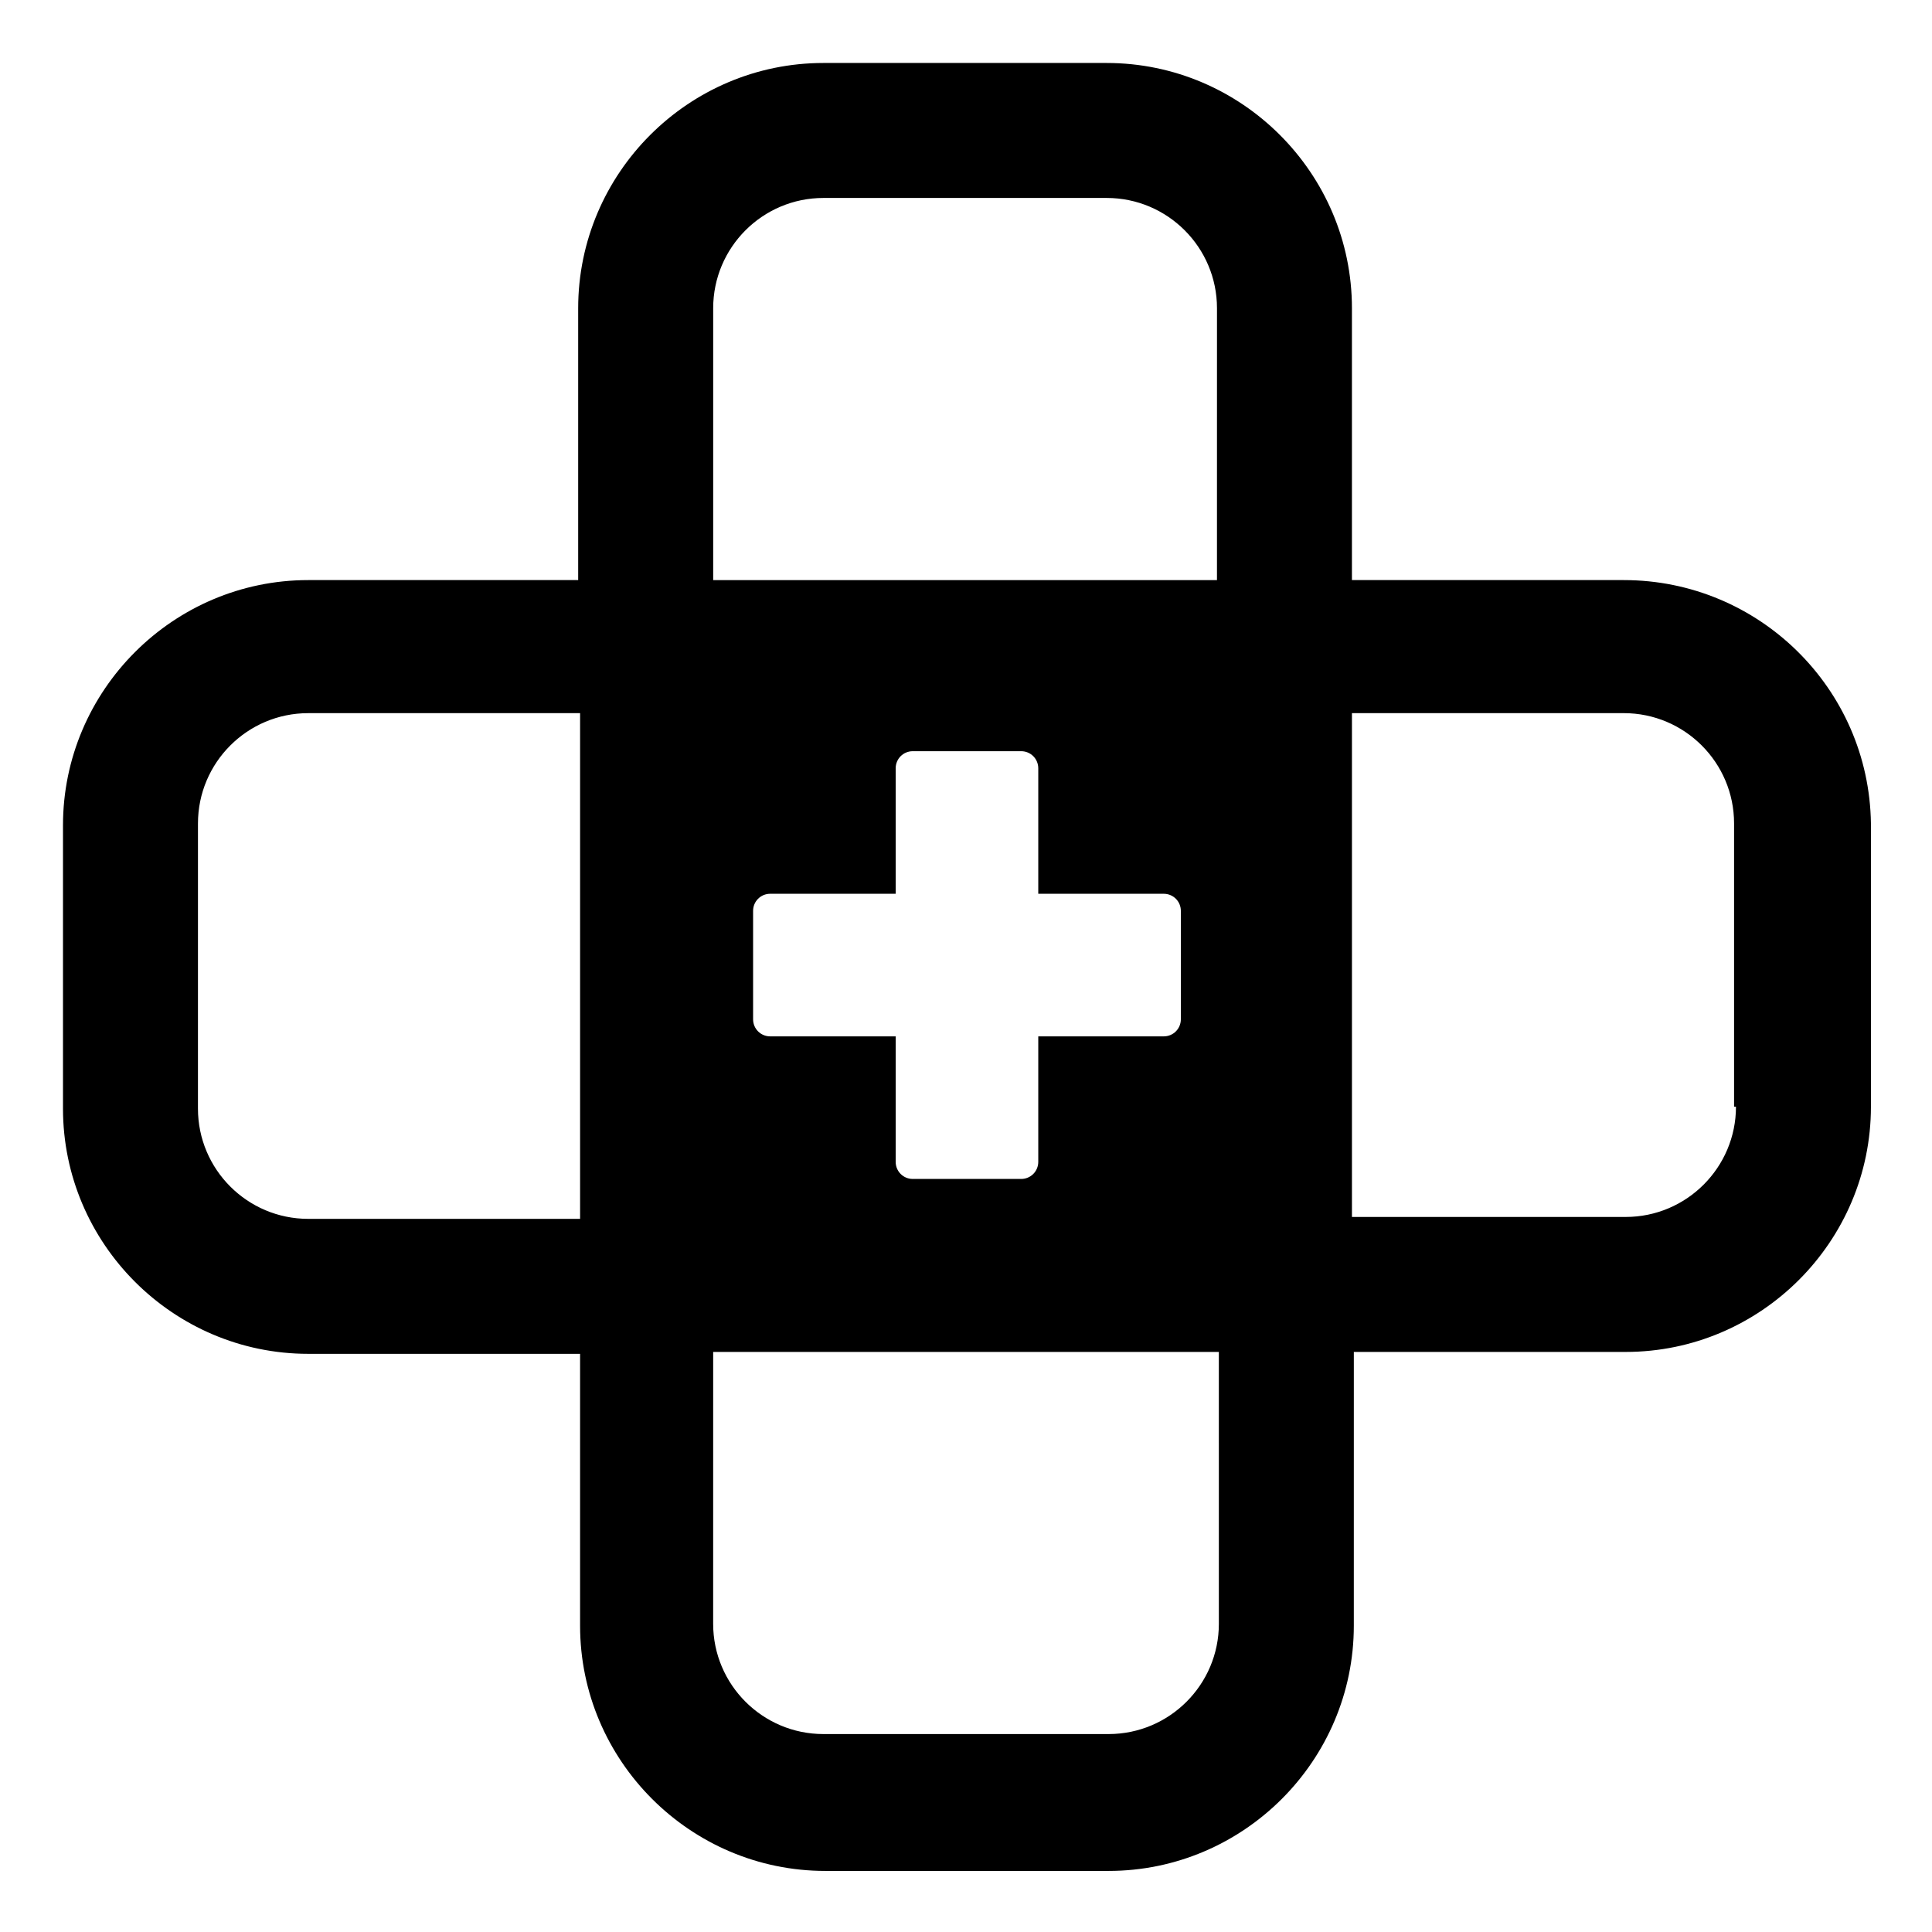 <?xml version="1.0" encoding="UTF-8"?>
<!-- Uploaded to: ICON Repo, www.svgrepo.com, Generator: ICON Repo Mixer Tools -->
<svg fill="#000000" width="800px" height="800px" version="1.1" viewBox="144 144 512 512" xmlns="http://www.w3.org/2000/svg">
 <path d="m574.32 297.73h-72.043v-72.047c0-35.77-29.223-64.992-64.992-64.992h-75.07c-35.77 0-64.992 29.223-64.992 64.992v72.043l-71.539 0.004c-35.77 0-64.992 29.223-64.992 64.992v75.066c0 35.77 29.223 64.992 64.992 64.992h72.043v72.043c0 35.77 29.223 64.992 64.992 64.992h75.066c35.77 0 64.992-29.223 64.992-64.992l0.004-72.547h72.043c35.77 0 64.992-29.223 64.992-64.992v-75.07c-0.504-35.77-29.727-64.484-65.496-64.484zm-276.59 169.28h-72.047c-16.121 0-29.223-13.098-29.223-29.223l0.004-75.57c0-16.121 13.098-29.223 29.223-29.223h72.043zm169.28 107.31c0 16.121-13.098 29.223-29.223 29.223h-75.57c-16.121 0-29.223-13.098-29.223-29.223l0.004-72.043h134.01zm-14.609-193.46c2.519 0 4.535 2.016 4.535 4.535v28.719c0 2.519-2.016 4.535-4.535 4.535h-33.25v33.25c0 2.519-2.016 4.535-4.535 4.535h-28.719c-2.519 0-4.535-2.016-4.535-4.535v-33.25h-33.25c-2.519 0-4.535-2.016-4.535-4.535v-28.719c0-2.519 2.016-4.535 4.535-4.535h33.25v-33.25c0-2.519 2.016-4.535 4.535-4.535h28.719c2.519 0 4.535 2.016 4.535 4.535v33.25zm14.609-83.129h-134.01v-72.047c0-16.121 13.098-29.223 29.223-29.223h75.066c16.121 0 29.223 13.098 29.223 29.223l-0.004 72.047zm137.04 139.55c0 16.121-13.098 29.223-29.223 29.223l-72.547-0.004v-133.51h72.043c16.121 0 29.223 13.098 29.223 29.223v75.066z"/>
</svg>